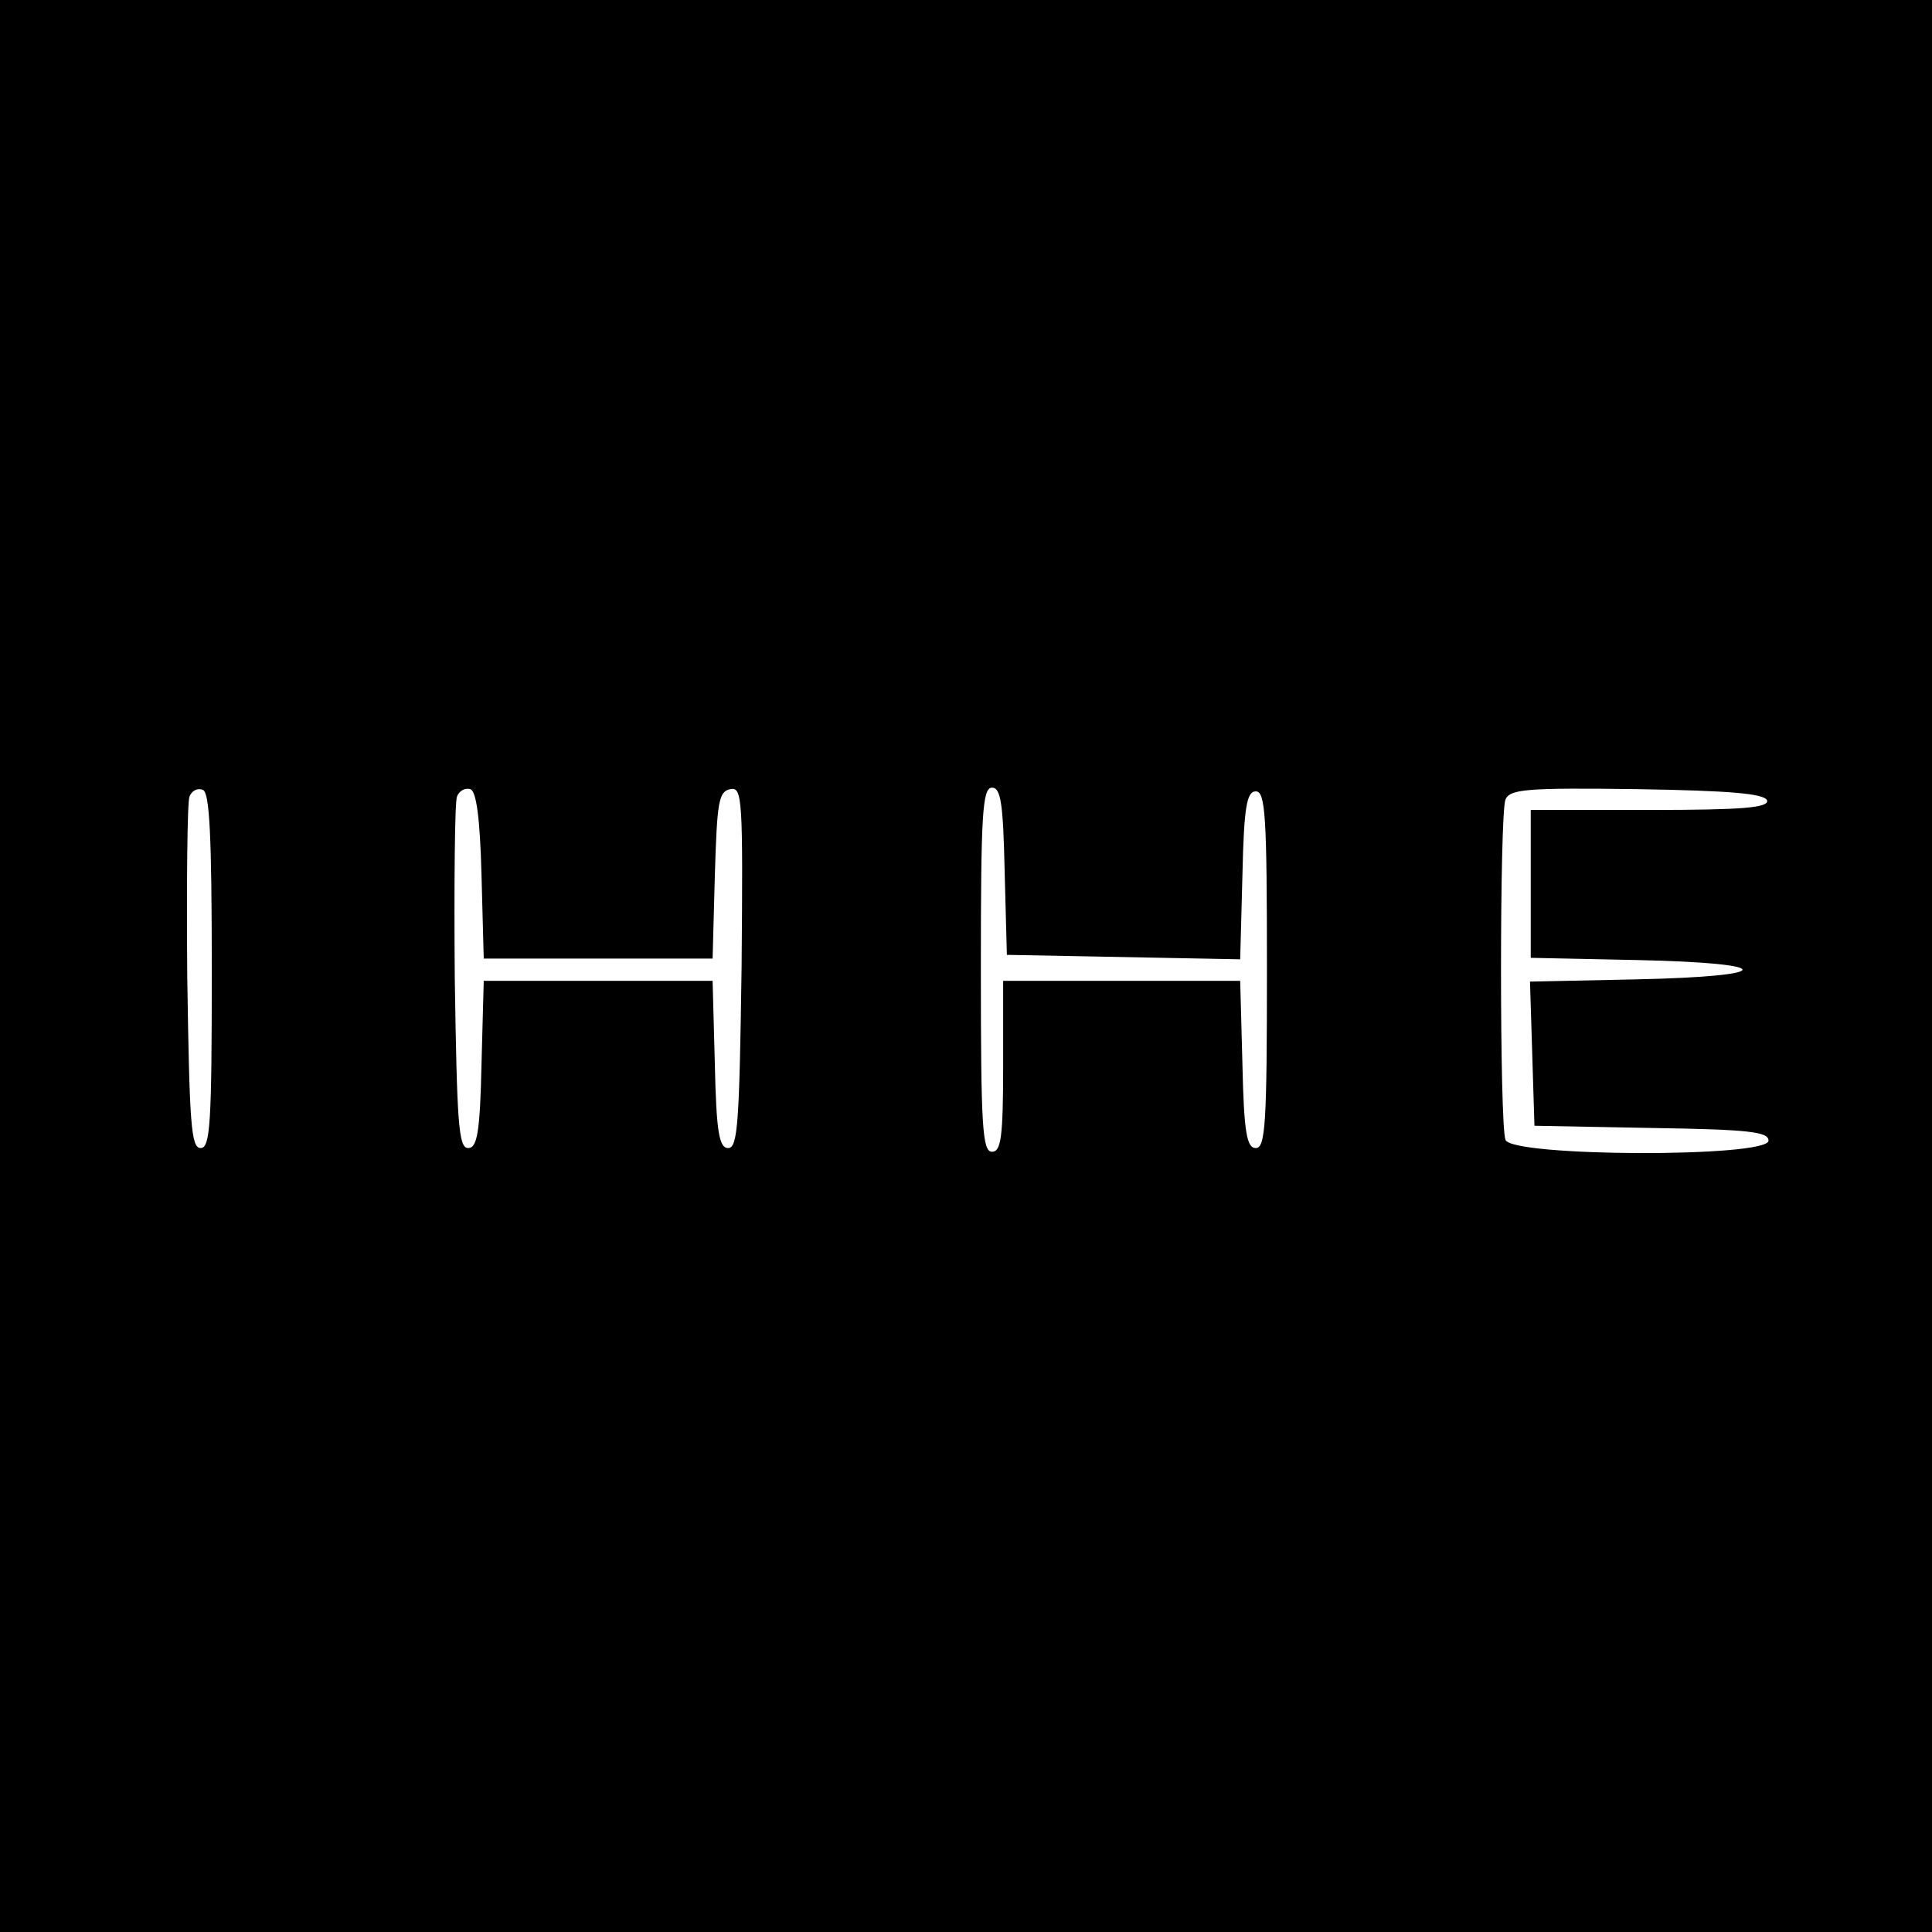 <?xml version="1.0" standalone="no"?>
<!DOCTYPE svg PUBLIC "-//W3C//DTD SVG 20010904//EN"
 "http://www.w3.org/TR/2001/REC-SVG-20010904/DTD/svg10.dtd">
<svg version="1.0" xmlns="http://www.w3.org/2000/svg"
 width="260pt" height="260pt" viewBox="0 0 260 260"
 preserveAspectRatio="xMidYMid meet">
<g transform="translate(0,260) scale(0.1,-0.1)"
fill="#000000" stroke="none">
<path d="M0 1300 l0 -1300 1300 0 1300 0 0 1300 0 1300 -1300 0 -1300 0 0
-1300z m285 -6 c0 -206 -2 -239 -15 -239 -13 0 -15 33 -18 230 -1 126 0 236 3
243 3 8 11 12 18 9 9 -3 12 -60 12 -243z m363 128 l3 -112 154 0 154 0 3 112
c3 99 5 113 21 116 16 3 17 -12 15 -240 -3 -208 -5 -243 -18 -243 -12 0 -16
20 -18 113 l-3 112 -154 0 -154 0 -3 -112 c-2 -93 -6 -113 -18 -113 -13 0 -15
33 -18 230 -1 126 0 236 3 243 3 8 11 12 18 10 8 -3 13 -38 15 -116z m704 6
l3 -113 157 -3 157 -3 3 113 c2 93 6 113 18 113 13 0 15 -33 15 -240 0 -207
-2 -240 -15 -240 -12 0 -16 20 -18 113 l-3 112 -159 0 -160 0 0 -115 c0 -96
-3 -115 -15 -115 -13 0 -15 34 -15 245 0 209 2 245 15 245 12 0 15 -22 17
-112z m1026 95 c3 -10 -33 -13 -157 -13 l-161 0 0 -100 0 -99 143 -3 c190 -4
189 -22 -1 -26 l-143 -3 3 -97 3 -97 158 -3 c130 -2 157 -5 157 -17 0 -23
-345 -22 -354 1 -8 21 -8 438 0 458 6 14 28 16 177 14 125 -2 171 -6 175 -15z"/>
</g>
</svg>

